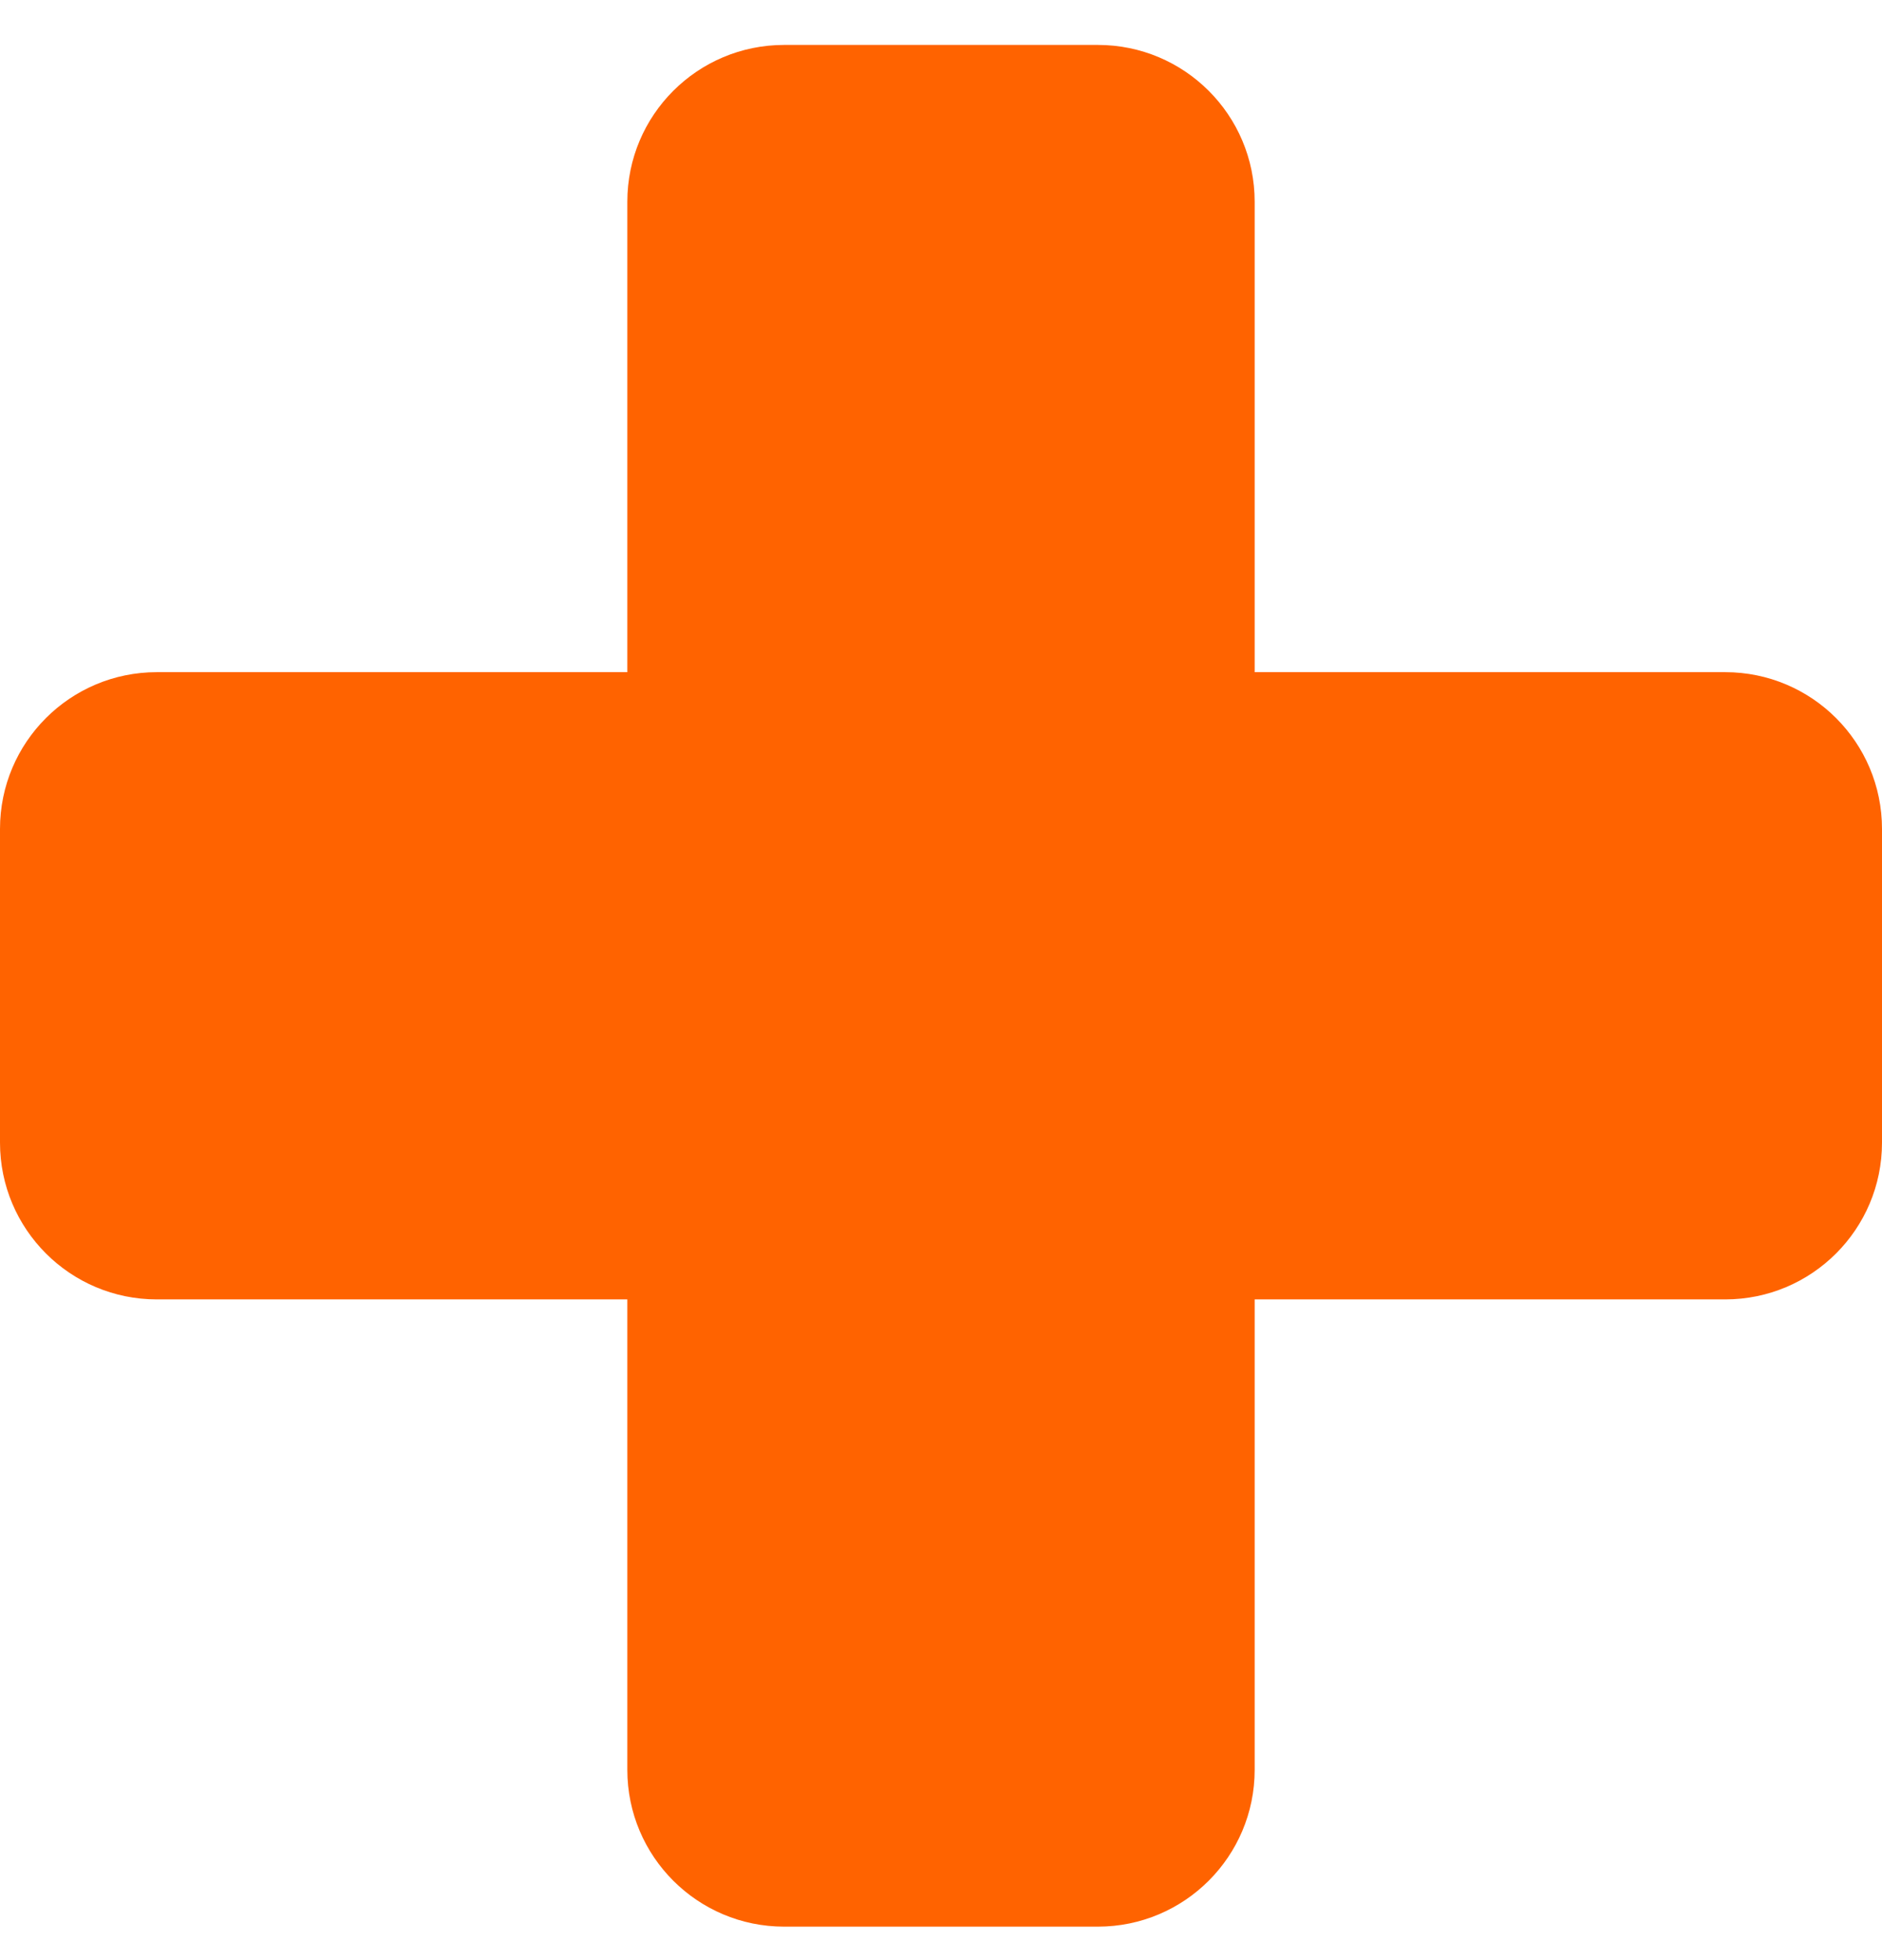<svg width="24" height="25" viewBox="0 0 24 25" fill="none" xmlns="http://www.w3.org/2000/svg">
<path d="M14 0.573C15.105 0.573 16 1.468 16 2.573V22.573C16 23.677 15.105 24.573 14 24.573H10C8.895 24.573 8 23.677 8 22.573L8 2.573C8 1.468 8.895 0.573 10 0.573L14 0.573Z" fill="#FF6300"/>
<path d="M24 14.573C24 15.677 23.105 16.573 22 16.573L2 16.573C0.895 16.573 -1.17249e-07 15.677 0 14.573L4.24598e-07 10.573C5.41847e-07 9.468 0.895 8.573 2 8.573L22 8.573C23.105 8.573 24 9.468 24 10.573V14.573Z" fill="#FF6300"/>
</svg>
